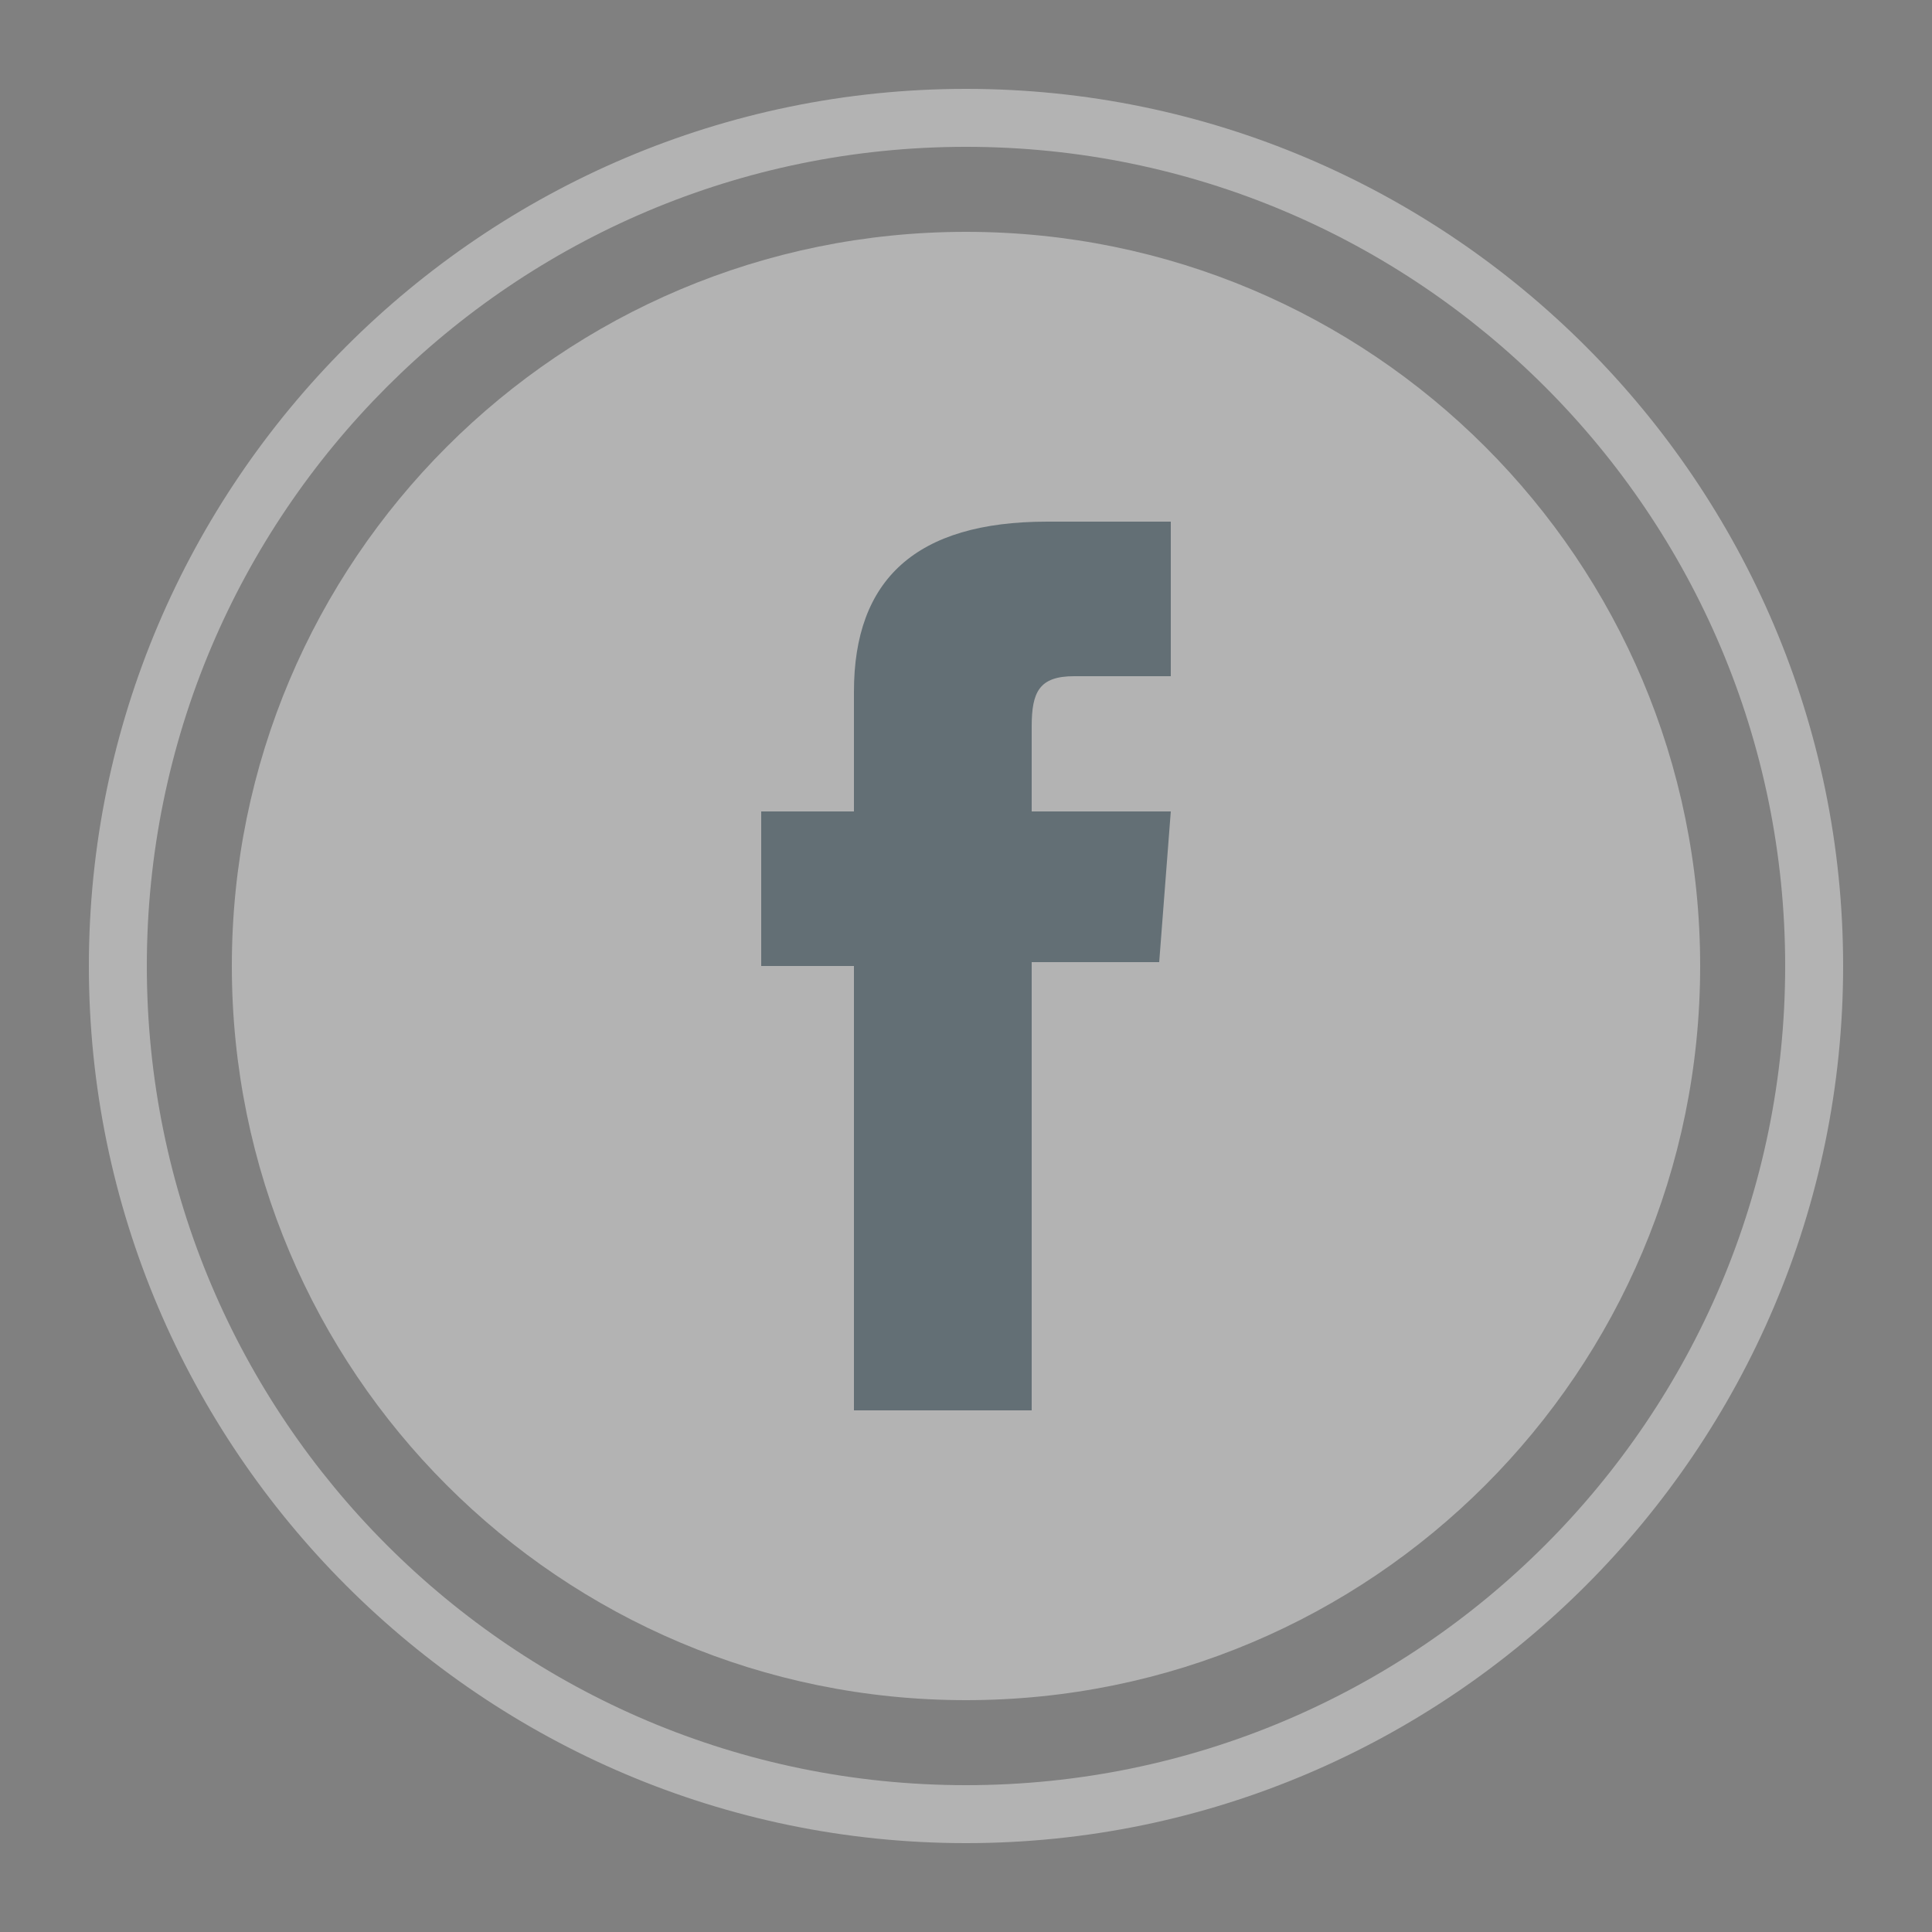 <?xml version="1.0" encoding="UTF-8"?>
<!-- Generator: Adobe Illustrator 27.5.0, SVG Export Plug-In . SVG Version: 6.00 Build 0)  -->
<svg xmlns="http://www.w3.org/2000/svg" xmlns:xlink="http://www.w3.org/1999/xlink" version="1.1" id="Ebene_1" x="0px" y="0px" viewBox="0 0 50 50" style="enable-background:new 0 0 50 50;" xml:space="preserve">
<rect x="0" y="0" width="50" height="50" fill="#808080" stroke="none"/>
<style type="text/css">
	.st0{opacity:6.000000e-02;}
	.st1{fill:#375564;}
	.st2{opacity:0.6;fill:#375564;}
	.st3{opacity:0.12;fill:#375564;}
	.st4{fill:#FFFFFF;}
	.st5{fill:none;stroke:#375564;stroke-miterlimit:10;}
	.st6{fill:#F8B121;}
	.st7{fill:none;}
	.st8{opacity:0.85;}
	.st9{fill:#AF161E;}
	.st10{opacity:0.4;}
	.st11{opacity:0.8;}
	.st12{fill:#606060;}
	.st13{fill:#009575;}
	.st14{fill:#9C9B9B;}
	.st15{fill:#375563;}
</style>
<g class="st10">
	<path id="XMLID_00000165193243728016019990000015243852181470525083_" class="st4" d="M25,44L25,44C14.5,44,6,35.5,6,25v0   C6,14.5,14.5,6,25,6h0c10.5,0,19,8.5,19,19v0C44,35.5,35.5,44,25,44z"></path>
	<path id="XMLID_00000069397326552772706280000013976171142740945577_" class="st1" d="M22.1,36.5h4.6V24.9H30l0.3-3.9h-3.6   c0,0,0-1.5,0-2.2c0-0.9,0.2-1.3,1.1-1.3c0.7,0,2.5,0,2.5,0v-4c0,0-2.6,0-3.2,0c-3.4,0-5,1.5-5,4.4c0,2.5,0,3.1,0,3.1h-2.4V25h2.4   V36.5z"></path>
	<g>
		<g>
			<path class="st4" d="M25,47.7C12.5,47.7,2.3,37.5,2.3,25C2.3,12.5,12.5,2.3,25,2.3S47.7,12.5,47.7,25     C47.7,37.5,37.5,47.7,25,47.7z M25,3.8C13.3,3.8,3.8,13.3,3.8,25c0,11.7,9.5,21.2,21.2,21.2S46.2,36.7,46.2,25     C46.2,13.3,36.7,3.8,25,3.8z"></path>
		</g>
	</g>
</g>
</svg>
